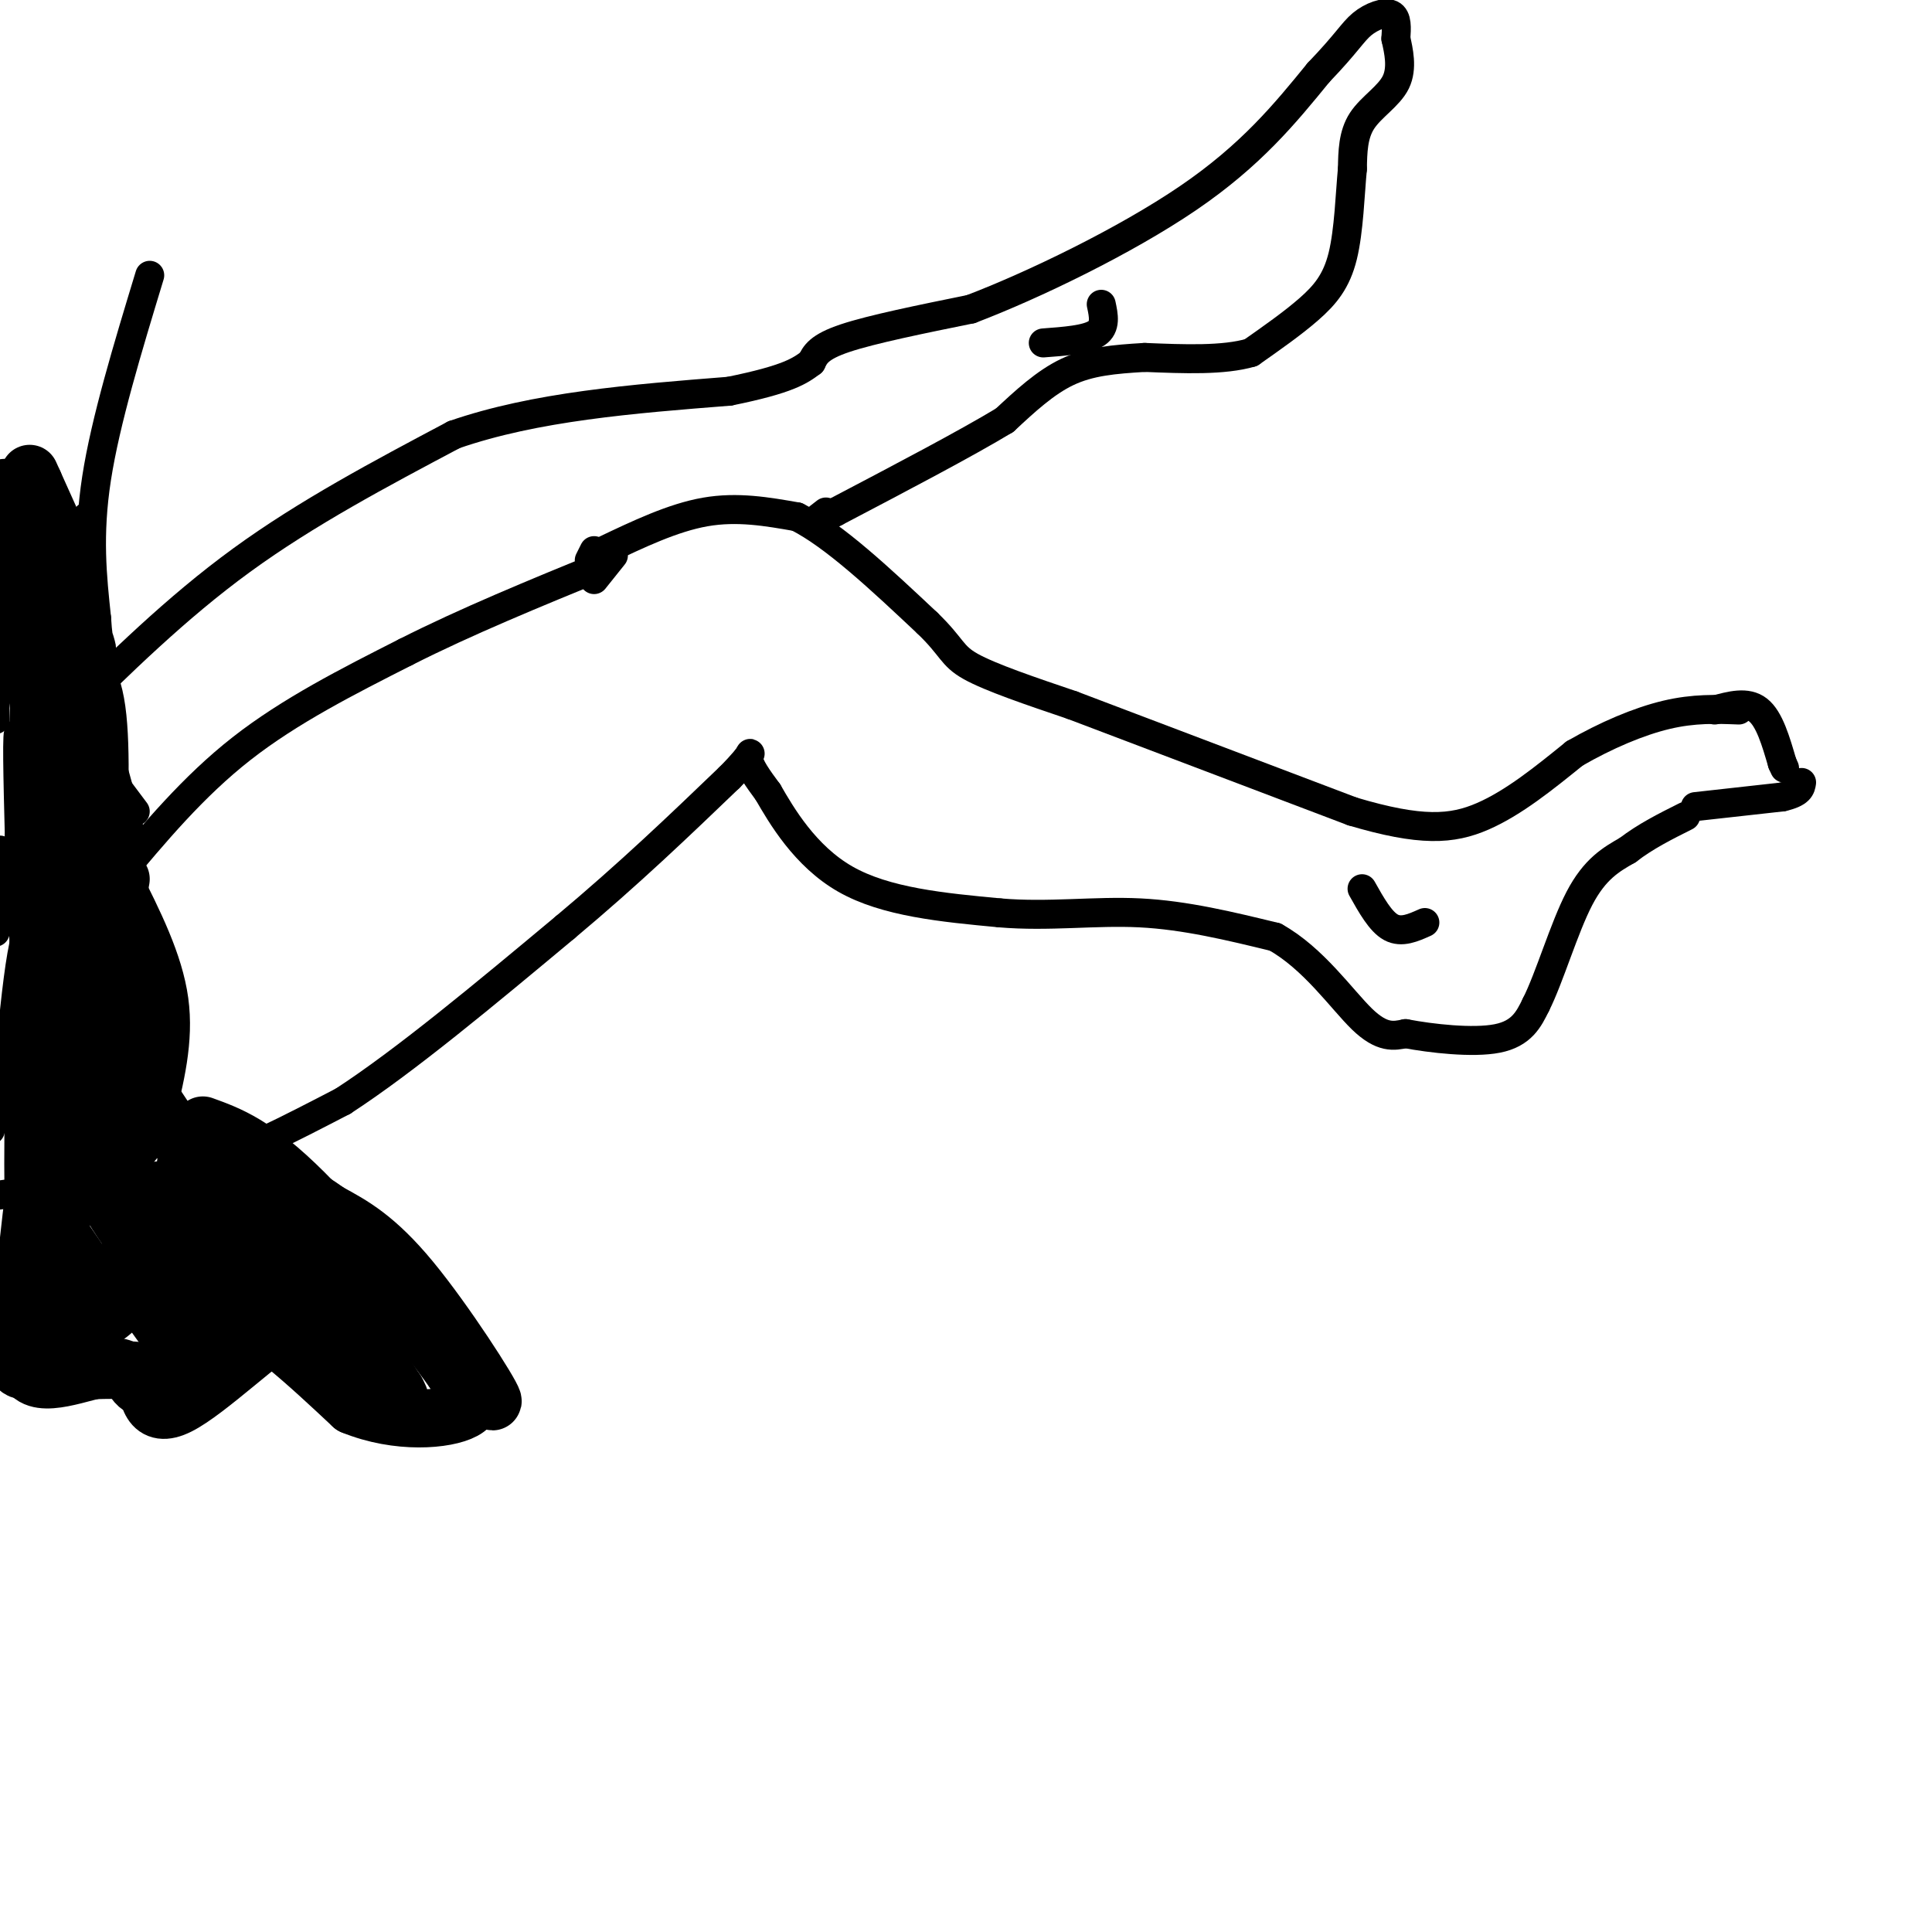 <svg viewBox='0 0 400 400' version='1.1' xmlns='http://www.w3.org/2000/svg' xmlns:xlink='http://www.w3.org/1999/xlink'><g fill='none' stroke='rgb(0,0,0)' stroke-width='6' stroke-linecap='round' stroke-linejoin='round'><path d='M24,182c8.000,-9.583 16.000,-19.167 26,-27c10.000,-7.833 22.000,-13.917 34,-20'/><path d='M84,135c12.500,-6.333 26.750,-12.167 41,-18'/><path d='M26,181c4.417,8.750 8.833,17.500 10,26c1.167,8.500 -0.917,16.750 -3,25'/><path d='M33,232c-1.756,6.111 -4.644,8.889 -11,11c-6.356,2.111 -16.178,3.556 -26,5'/><path d='M29,175c-6.167,1.333 -12.333,2.667 -17,5c-4.667,2.333 -7.833,5.667 -11,9'/><path d='M18,243c6.583,0.750 13.167,1.500 22,-1c8.833,-2.500 19.917,-8.250 31,-14'/><path d='M71,228c12.833,-8.333 29.417,-22.167 46,-36'/><path d='M117,192c13.333,-11.167 23.667,-21.083 34,-31'/><path d='M151,161c6.000,-6.022 4.000,-5.578 4,-4c0.000,1.578 2.000,4.289 4,7'/><path d='M159,164c2.756,4.778 7.644,13.222 16,18c8.356,4.778 20.178,5.889 32,7'/><path d='M207,189c10.178,0.867 19.622,-0.467 29,0c9.378,0.467 18.689,2.733 28,5'/><path d='M264,194c7.956,4.422 13.844,12.978 18,17c4.156,4.022 6.578,3.511 9,3'/><path d='M291,214c5.267,1.000 13.933,2.000 19,1c5.067,-1.000 6.533,-4.000 8,-7'/><path d='M318,208c2.800,-5.533 5.800,-15.867 9,-22c3.200,-6.133 6.600,-8.067 10,-10'/><path d='M337,176c3.667,-2.833 7.833,-4.917 12,-7'/><path d='M125,114c7.167,-3.417 14.333,-6.833 21,-8c6.667,-1.167 12.833,-0.083 19,1'/><path d='M165,107c7.667,3.833 17.333,12.917 27,22'/><path d='M192,129c5.267,5.067 4.933,6.733 9,9c4.067,2.267 12.533,5.133 21,8'/><path d='M222,146c13.167,5.000 35.583,13.500 58,22'/><path d='M280,168c14.178,4.222 20.622,3.778 27,1c6.378,-2.778 12.689,-7.889 19,-13'/><path d='M326,156c6.511,-3.756 13.289,-6.644 19,-8c5.711,-1.356 10.356,-1.178 15,-1'/><path d='M282,184c1.917,3.417 3.833,6.833 6,8c2.167,1.167 4.583,0.083 7,-1'/><path d='M351,167c0.000,0.000 18.000,-2.000 18,-2'/><path d='M369,165c3.667,-0.833 3.833,-1.917 4,-3'/><path d='M355,147c3.333,-0.917 6.667,-1.833 9,0c2.333,1.833 3.667,6.417 5,11'/><path d='M369,158c0.833,1.833 0.417,0.917 0,0'/><path d='M127,115c0.000,0.000 -4.000,5.000 -4,5'/><path d='M13,148c0.000,0.000 15.000,20.000 15,20'/><path d='M13,149c11.750,-11.583 23.500,-23.167 37,-33c13.500,-9.833 28.750,-17.917 44,-26'/><path d='M94,90c16.833,-5.833 36.917,-7.417 57,-9'/><path d='M151,81c12.333,-2.500 14.667,-4.250 17,-6'/><path d='M168,75c0.750,-1.583 1.500,-3.167 7,-5c5.500,-1.833 15.750,-3.917 26,-6'/><path d='M201,64c12.844,-4.889 31.956,-14.111 45,-23c13.044,-8.889 20.022,-17.444 27,-26'/><path d='M273,15c5.869,-6.107 7.042,-8.375 9,-10c1.958,-1.625 4.702,-2.607 6,-2c1.298,0.607 1.149,2.804 1,5'/><path d='M289,8c0.548,2.452 1.417,6.083 0,9c-1.417,2.917 -5.119,5.119 -7,8c-1.881,2.881 -1.940,6.440 -2,10'/><path d='M280,35c-0.488,5.071 -0.708,12.750 -2,18c-1.292,5.250 -3.655,8.071 -7,11c-3.345,2.929 -7.673,5.964 -12,9'/><path d='M259,73c-5.667,1.667 -13.833,1.333 -22,1'/><path d='M237,74c-6.400,0.378 -11.400,0.822 -16,3c-4.600,2.178 -8.800,6.089 -13,10'/><path d='M208,87c-8.000,4.833 -21.500,11.917 -35,19'/><path d='M173,106c-6.167,3.167 -4.083,1.583 -2,0'/><path d='M228,63c0.500,2.333 1.000,4.667 -1,6c-2.000,1.333 -6.500,1.667 -11,2'/><path d='M123,114c0.000,0.000 -1.000,2.000 -1,2'/><path d='M23,139c0.000,0.000 -25.000,-12.000 -25,-12'/><path d='M13,151c0.000,0.000 3.000,13.000 3,13'/><path d='M31,57c-4.583,15.083 -9.167,30.167 -11,42c-1.833,11.833 -0.917,20.417 0,29'/><path d='M20,128c0.356,6.244 1.244,7.356 1,6c-0.244,-1.356 -1.622,-5.178 -3,-9'/><path d='M18,125c-0.467,-6.200 -0.133,-17.200 0,-18c0.133,-0.800 0.067,8.600 0,18'/><path d='M18,125c0.000,5.500 0.000,10.250 0,15'/><path d='M22,161c2.667,7.167 5.333,14.333 5,12c-0.333,-2.333 -3.667,-14.167 -7,-26'/><path d='M20,147c-1.044,-5.867 -0.156,-7.533 -2,-9c-1.844,-1.467 -6.422,-2.733 -11,-4'/><path d='M7,134c-3.222,-1.556 -5.778,-3.444 -7,-1c-1.222,2.444 -1.111,9.222 -1,16'/><path d='M0,176c-0.214,0.452 -0.429,0.905 1,3c1.429,2.095 4.500,5.833 6,-1c1.500,-6.833 1.429,-24.238 2,-27c0.571,-2.762 1.786,9.119 3,21'/><path d='M12,172c-0.340,-3.045 -2.689,-21.156 -3,-23c-0.311,-1.844 1.416,12.581 0,20c-1.416,7.419 -5.976,7.834 -8,10c-2.024,2.166 -1.512,6.083 -1,10'/><path d='M0,189c-0.333,2.333 -0.667,3.167 -1,4'/><path d='M3,179c4.622,-4.800 9.244,-9.600 11,-15c1.756,-5.400 0.644,-11.400 -1,-16c-1.644,-4.600 -3.822,-7.800 -6,-11'/><path d='M7,137c-1.393,-1.929 -1.875,-1.250 -3,-1c-1.125,0.250 -2.893,0.071 0,6c2.893,5.929 10.446,17.964 18,30'/><path d='M22,172c2.357,1.429 -0.750,-10.000 -2,-10c-1.250,0.000 -0.643,11.429 -2,13c-1.357,1.571 -4.679,-6.714 -8,-15'/><path d='M10,160c-1.738,1.833 -2.083,13.917 -3,12c-0.917,-1.917 -2.405,-17.833 -3,-20c-0.595,-2.167 -0.298,9.417 0,21'/><path d='M4,173c3.600,4.689 12.600,5.911 18,12c5.400,6.089 7.200,17.044 9,28'/><path d='M31,213c1.667,6.786 1.333,9.750 0,3c-1.333,-6.750 -3.667,-23.214 -4,-28c-0.333,-4.786 1.333,2.107 3,9'/><path d='M30,197c0.733,5.222 1.067,13.778 0,21c-1.067,7.222 -3.533,13.111 -6,19'/><path d='M24,237c-1.000,3.167 -0.500,1.583 0,0'/><path d='M8,177c-1.489,5.000 -2.978,10.000 -3,0c-0.022,-10.000 1.422,-35.000 2,-41c0.578,-6.000 0.289,7.000 0,20'/><path d='M7,156c-0.500,0.500 -1.750,-8.250 -3,-17'/><path d='M4,139c-0.667,-6.000 -0.833,-12.500 -1,-19'/><path d='M11,139c2.583,10.417 5.167,20.833 6,23c0.833,2.167 -0.083,-3.917 -1,-10'/><path d='M15,183c-1.733,21.689 -3.467,43.378 -4,40c-0.533,-3.378 0.133,-31.822 0,-40c-0.133,-8.178 -1.067,3.911 -2,16'/><path d='M9,199c-0.583,12.226 -1.042,34.792 -1,28c0.042,-6.792 0.583,-42.940 2,-47c1.417,-4.060 3.708,23.970 6,52'/><path d='M16,232c1.467,-3.467 2.133,-38.133 -1,-43c-3.133,-4.867 -10.067,20.067 -17,45'/><path d='M1,231c1.778,-20.711 3.556,-41.422 6,-39c2.444,2.422 5.556,27.978 7,33c1.444,5.022 1.222,-10.489 1,-26'/><path d='M15,199c2.333,4.756 7.667,29.644 13,45c5.333,15.356 10.667,21.178 16,27'/><path d='M44,271c-1.053,0.151 -11.685,-12.971 -17,-18c-5.315,-5.029 -5.311,-1.967 -7,-2c-1.689,-0.033 -5.070,-3.163 -9,3c-3.930,6.163 -8.409,21.618 -9,17c-0.591,-4.618 2.704,-29.309 6,-54'/><path d='M8,217c0.836,-12.258 -0.075,-15.904 0,-4c0.075,11.904 1.136,39.359 3,38c1.864,-1.359 4.533,-31.531 6,-38c1.467,-6.469 1.734,10.766 2,28'/><path d='M19,241c0.319,-6.491 0.116,-36.719 0,-38c-0.116,-1.281 -0.147,26.386 3,43c3.147,16.614 9.470,22.175 12,26c2.530,3.825 1.265,5.912 0,8'/><path d='M34,280c-1.735,-1.703 -6.073,-9.962 -10,-11c-3.927,-1.038 -7.442,5.144 -10,7c-2.558,1.856 -4.159,-0.612 -2,-2c2.159,-1.388 8.080,-1.694 14,-2'/><path d='M26,272c-1.743,-6.057 -13.102,-20.199 -18,-29c-4.898,-8.801 -3.336,-12.260 -3,-15c0.336,-2.740 -0.554,-4.759 1,-12c1.554,-7.241 5.550,-19.704 8,-15c2.450,4.704 3.352,26.574 4,36c0.648,9.426 1.042,6.407 2,-2c0.958,-8.407 2.479,-22.204 4,-36'/><path d='M24,199c2.086,3.716 5.301,31.006 6,34c0.699,2.994 -1.120,-18.309 -3,-21c-1.880,-2.691 -3.823,13.231 -4,26c-0.177,12.769 1.411,22.384 3,32'/><path d='M26,270c0.500,2.500 0.250,-7.250 0,-17'/><path d='M21,226c1.644,6.422 3.289,12.844 10,19c6.711,6.156 18.489,12.044 24,16c5.511,3.956 4.756,5.978 4,8'/><path d='M59,269c-0.267,-0.444 -2.933,-5.556 -7,-9c-4.067,-3.444 -9.533,-5.222 -15,-7'/></g>
<g fill='none' stroke='rgb(0,0,0)' stroke-width='12' stroke-linecap='round' stroke-linejoin='round'><path d='M25,182c-2.000,11.167 -4.000,22.333 1,35c5.000,12.667 17.000,26.833 29,41'/><path d='M55,258c8.544,10.729 15.404,17.051 16,18c0.596,0.949 -5.070,-3.475 -9,-6c-3.930,-2.525 -6.123,-3.150 -11,0c-4.877,3.150 -12.439,10.075 -20,17'/><path d='M31,287c-3.679,1.369 -2.875,-3.708 -7,-4c-4.125,-0.292 -13.179,4.202 -17,2c-3.821,-2.202 -2.411,-11.101 -1,-20'/><path d='M6,265c0.548,-8.048 2.417,-18.167 4,-15c1.583,3.167 2.881,19.619 7,23c4.119,3.381 11.060,-6.310 18,-16'/><path d='M35,257c4.702,0.464 7.458,9.625 6,12c-1.458,2.375 -7.131,-2.036 -11,-9c-3.869,-6.964 -5.935,-16.482 -8,-26'/><path d='M22,234c-2.933,-15.733 -6.267,-42.067 -8,-52c-1.733,-9.933 -1.867,-3.467 -2,3'/><path d='M12,185c-1.131,1.321 -2.958,3.125 -4,17c-1.042,13.875 -1.298,39.821 -1,48c0.298,8.179 1.149,-1.411 2,-11'/><path d='M9,239c1.962,-6.729 5.866,-18.051 8,-28c2.134,-9.949 2.498,-18.525 3,-30c0.502,-11.475 1.144,-25.850 0,-34c-1.144,-8.150 -4.072,-10.075 -7,-12'/><path d='M13,135c-1.845,-6.762 -2.958,-17.667 -4,-6c-1.042,11.667 -2.012,45.905 -1,67c1.012,21.095 4.006,29.048 7,37'/><path d='M15,233c4.786,12.702 13.250,25.958 19,30c5.750,4.042 8.786,-1.131 12,-2c3.214,-0.869 6.607,2.565 10,6'/><path d='M56,267c3.929,4.548 8.750,12.917 10,13c1.250,0.083 -1.071,-8.119 -5,-15c-3.929,-6.881 -9.464,-12.440 -15,-18'/><path d='M46,247c-5.267,-4.889 -10.933,-8.111 -5,-4c5.933,4.111 23.467,15.556 41,27'/><path d='M82,270c11.679,10.024 20.375,21.583 20,20c-0.375,-1.583 -9.821,-16.310 -17,-25c-7.179,-8.690 -12.089,-11.345 -17,-14'/><path d='M68,251c-4.679,-3.369 -7.875,-4.792 -11,-7c-3.125,-2.208 -6.179,-5.202 -2,2c4.179,7.202 15.589,24.601 27,42'/><path d='M82,288c2.793,4.845 -3.726,-4.041 -8,-10c-4.274,-5.959 -6.305,-8.989 -13,-5c-6.695,3.989 -18.056,14.997 -24,18c-5.944,3.003 -6.472,-1.998 -7,-7'/><path d='M30,284c-6.107,-0.940 -17.875,0.208 -23,0c-5.125,-0.208 -3.607,-1.774 0,-4c3.607,-2.226 9.304,-5.113 15,-8'/><path d='M22,272c2.643,-1.726 1.750,-2.042 5,-3c3.250,-0.958 10.643,-2.560 19,1c8.357,3.560 17.679,12.280 27,21'/><path d='M73,291c9.400,3.844 19.400,2.956 23,1c3.600,-1.956 0.800,-4.978 -2,-8'/><path d='M94,284c-6.267,-8.844 -20.933,-26.956 -31,-37c-10.067,-10.044 -15.533,-12.022 -21,-14'/><path d='M16,120c0.000,0.000 -9.000,-20.000 -9,-20'/><path d='M7,100c-1.500,-3.333 -0.750,-1.667 0,0'/><path d='M1,101c0.167,10.250 0.333,20.500 1,22c0.667,1.500 1.833,-5.750 3,-13'/><path d='M5,110c0.667,-2.333 0.833,-1.667 1,-1'/></g>
</svg>
